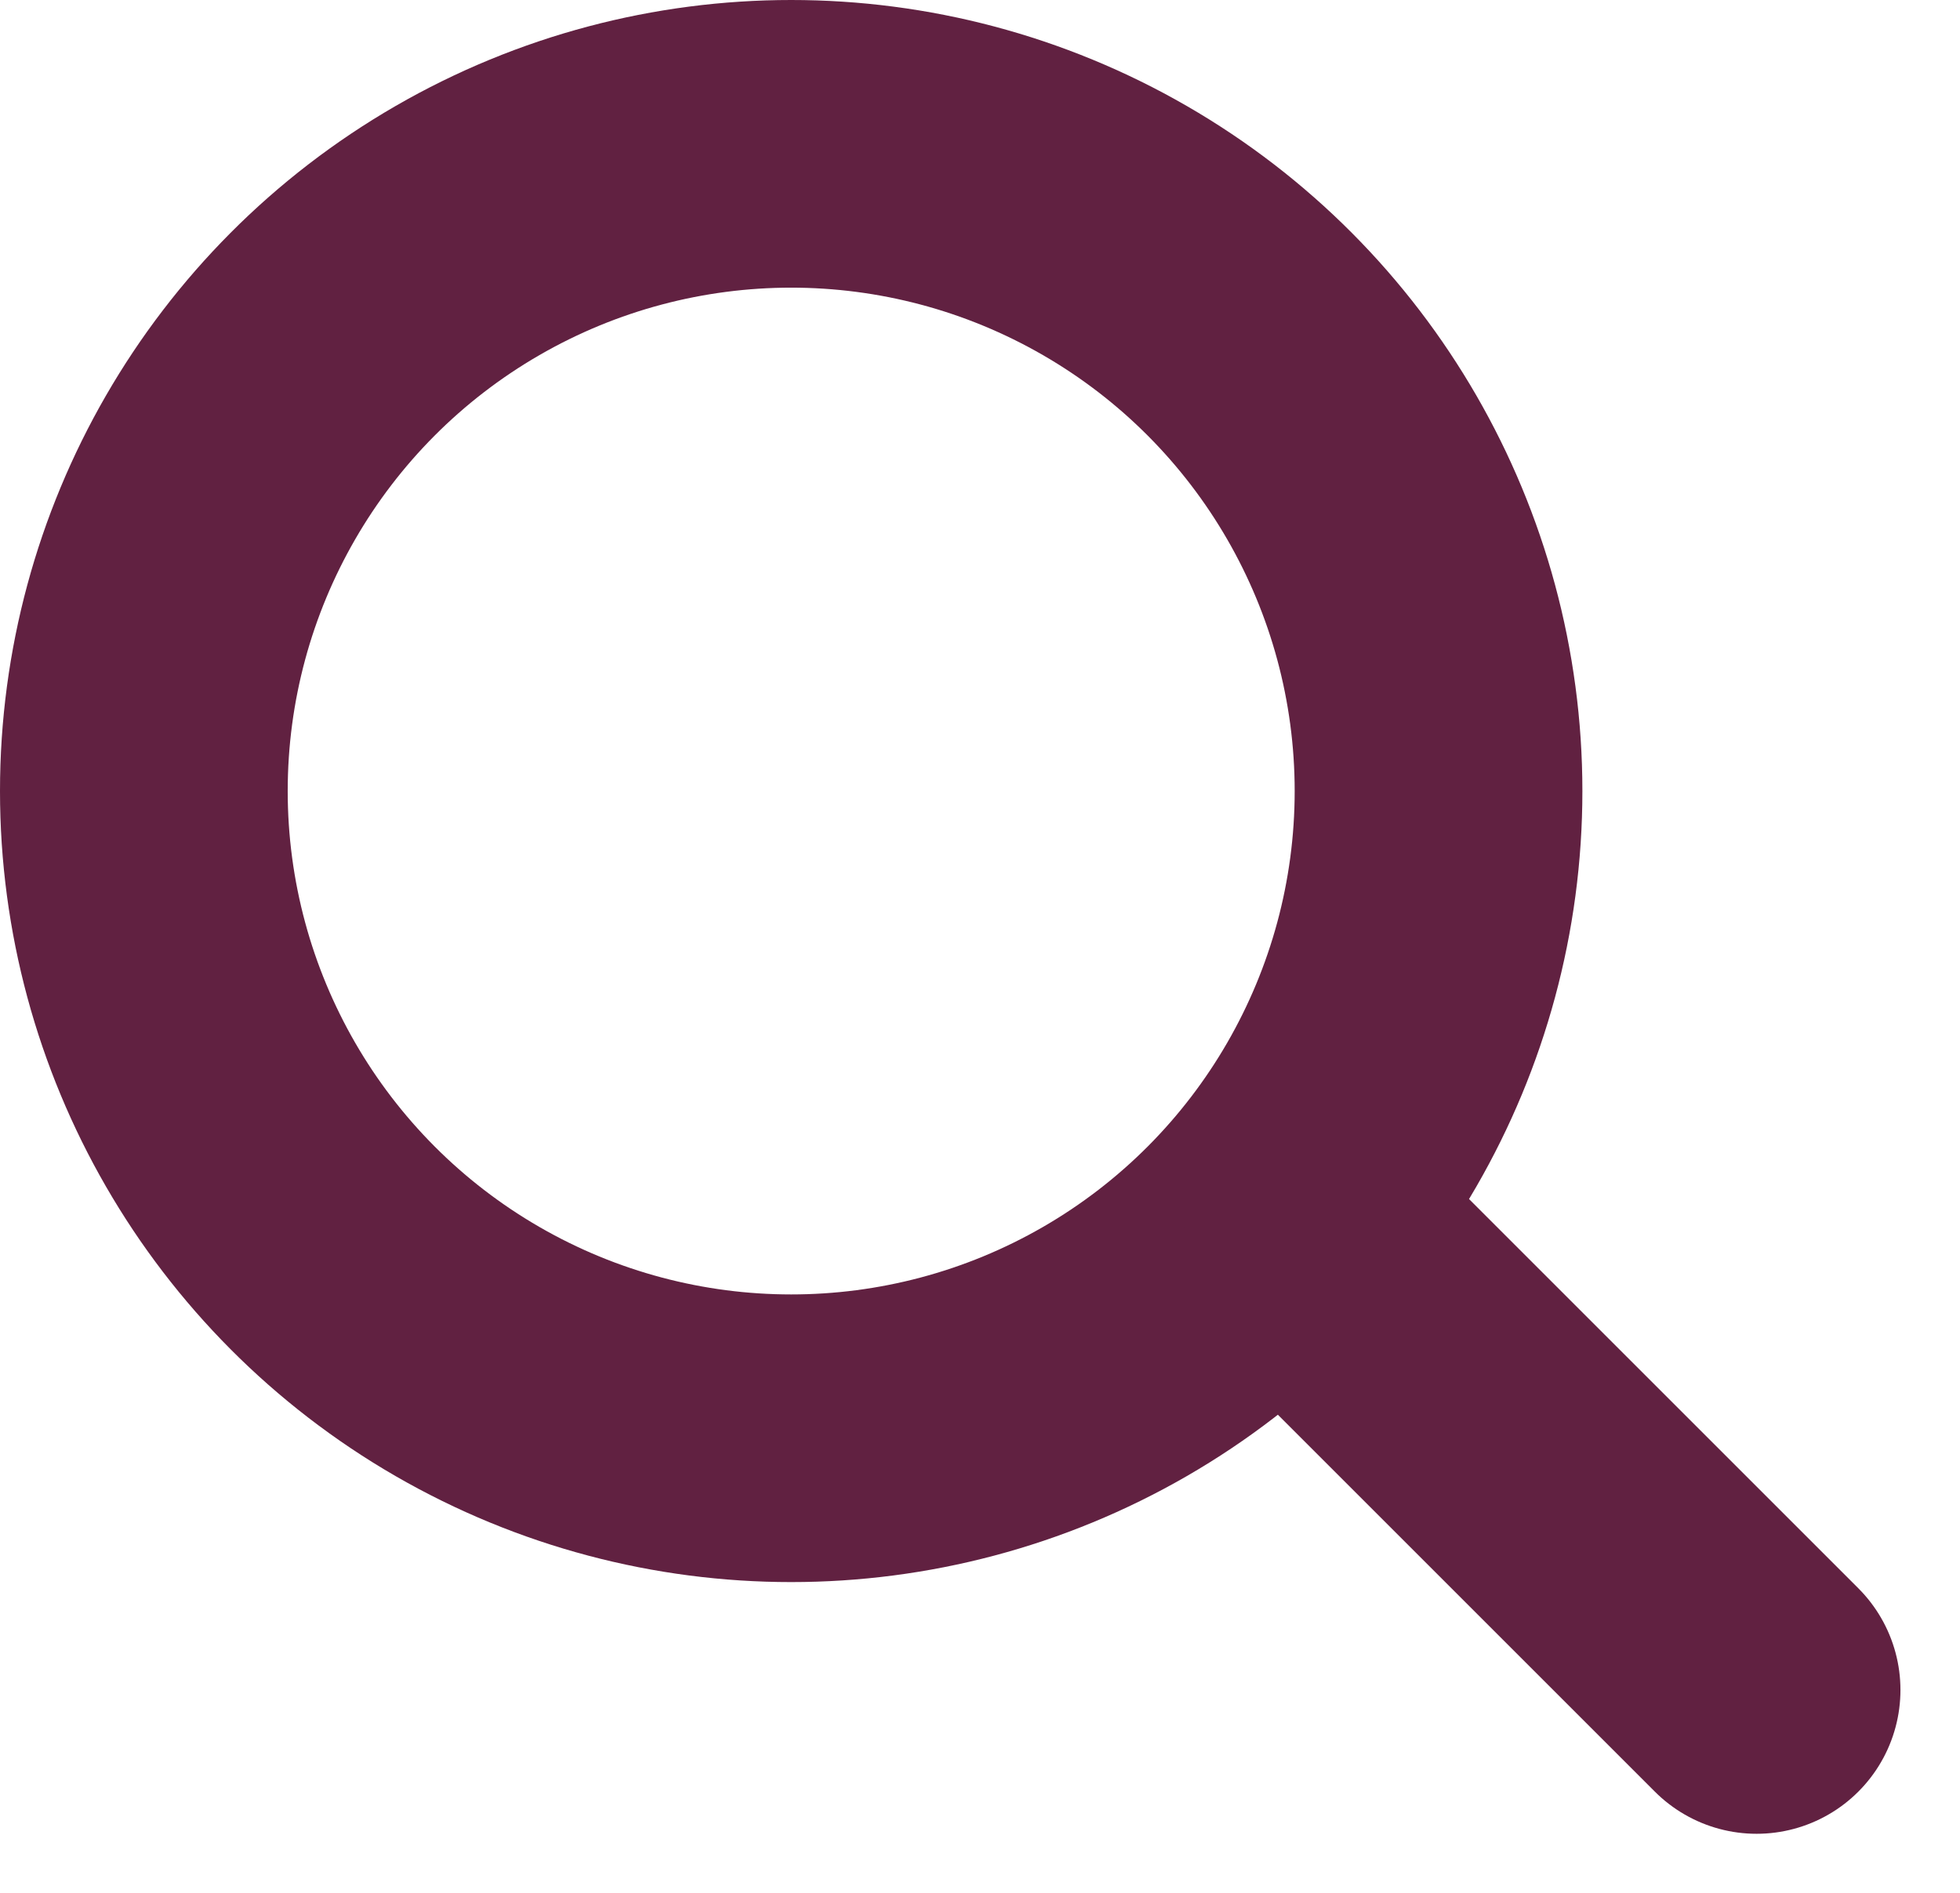 <svg id="Group_1" data-name="Group 1" xmlns="http://www.w3.org/2000/svg" width="27.25" height="26.328" viewBox="0 0 27.25 26.328">
  <g id="Ellipse_1" data-name="Ellipse 1" fill="none" stroke="#612141" stroke-linecap="round" stroke-width="4">
    <circle cx="11" cy="11" r="11" stroke="none"/>
    <circle cx="11" cy="11" r="9" fill="none"/>
  </g>
  <line id="Line_1" data-name="Line 1" x2="6" y2="6" transform="translate(18.422 17.5)" fill="none" stroke="#612141" stroke-linecap="round" stroke-width="4"/>
</svg>
